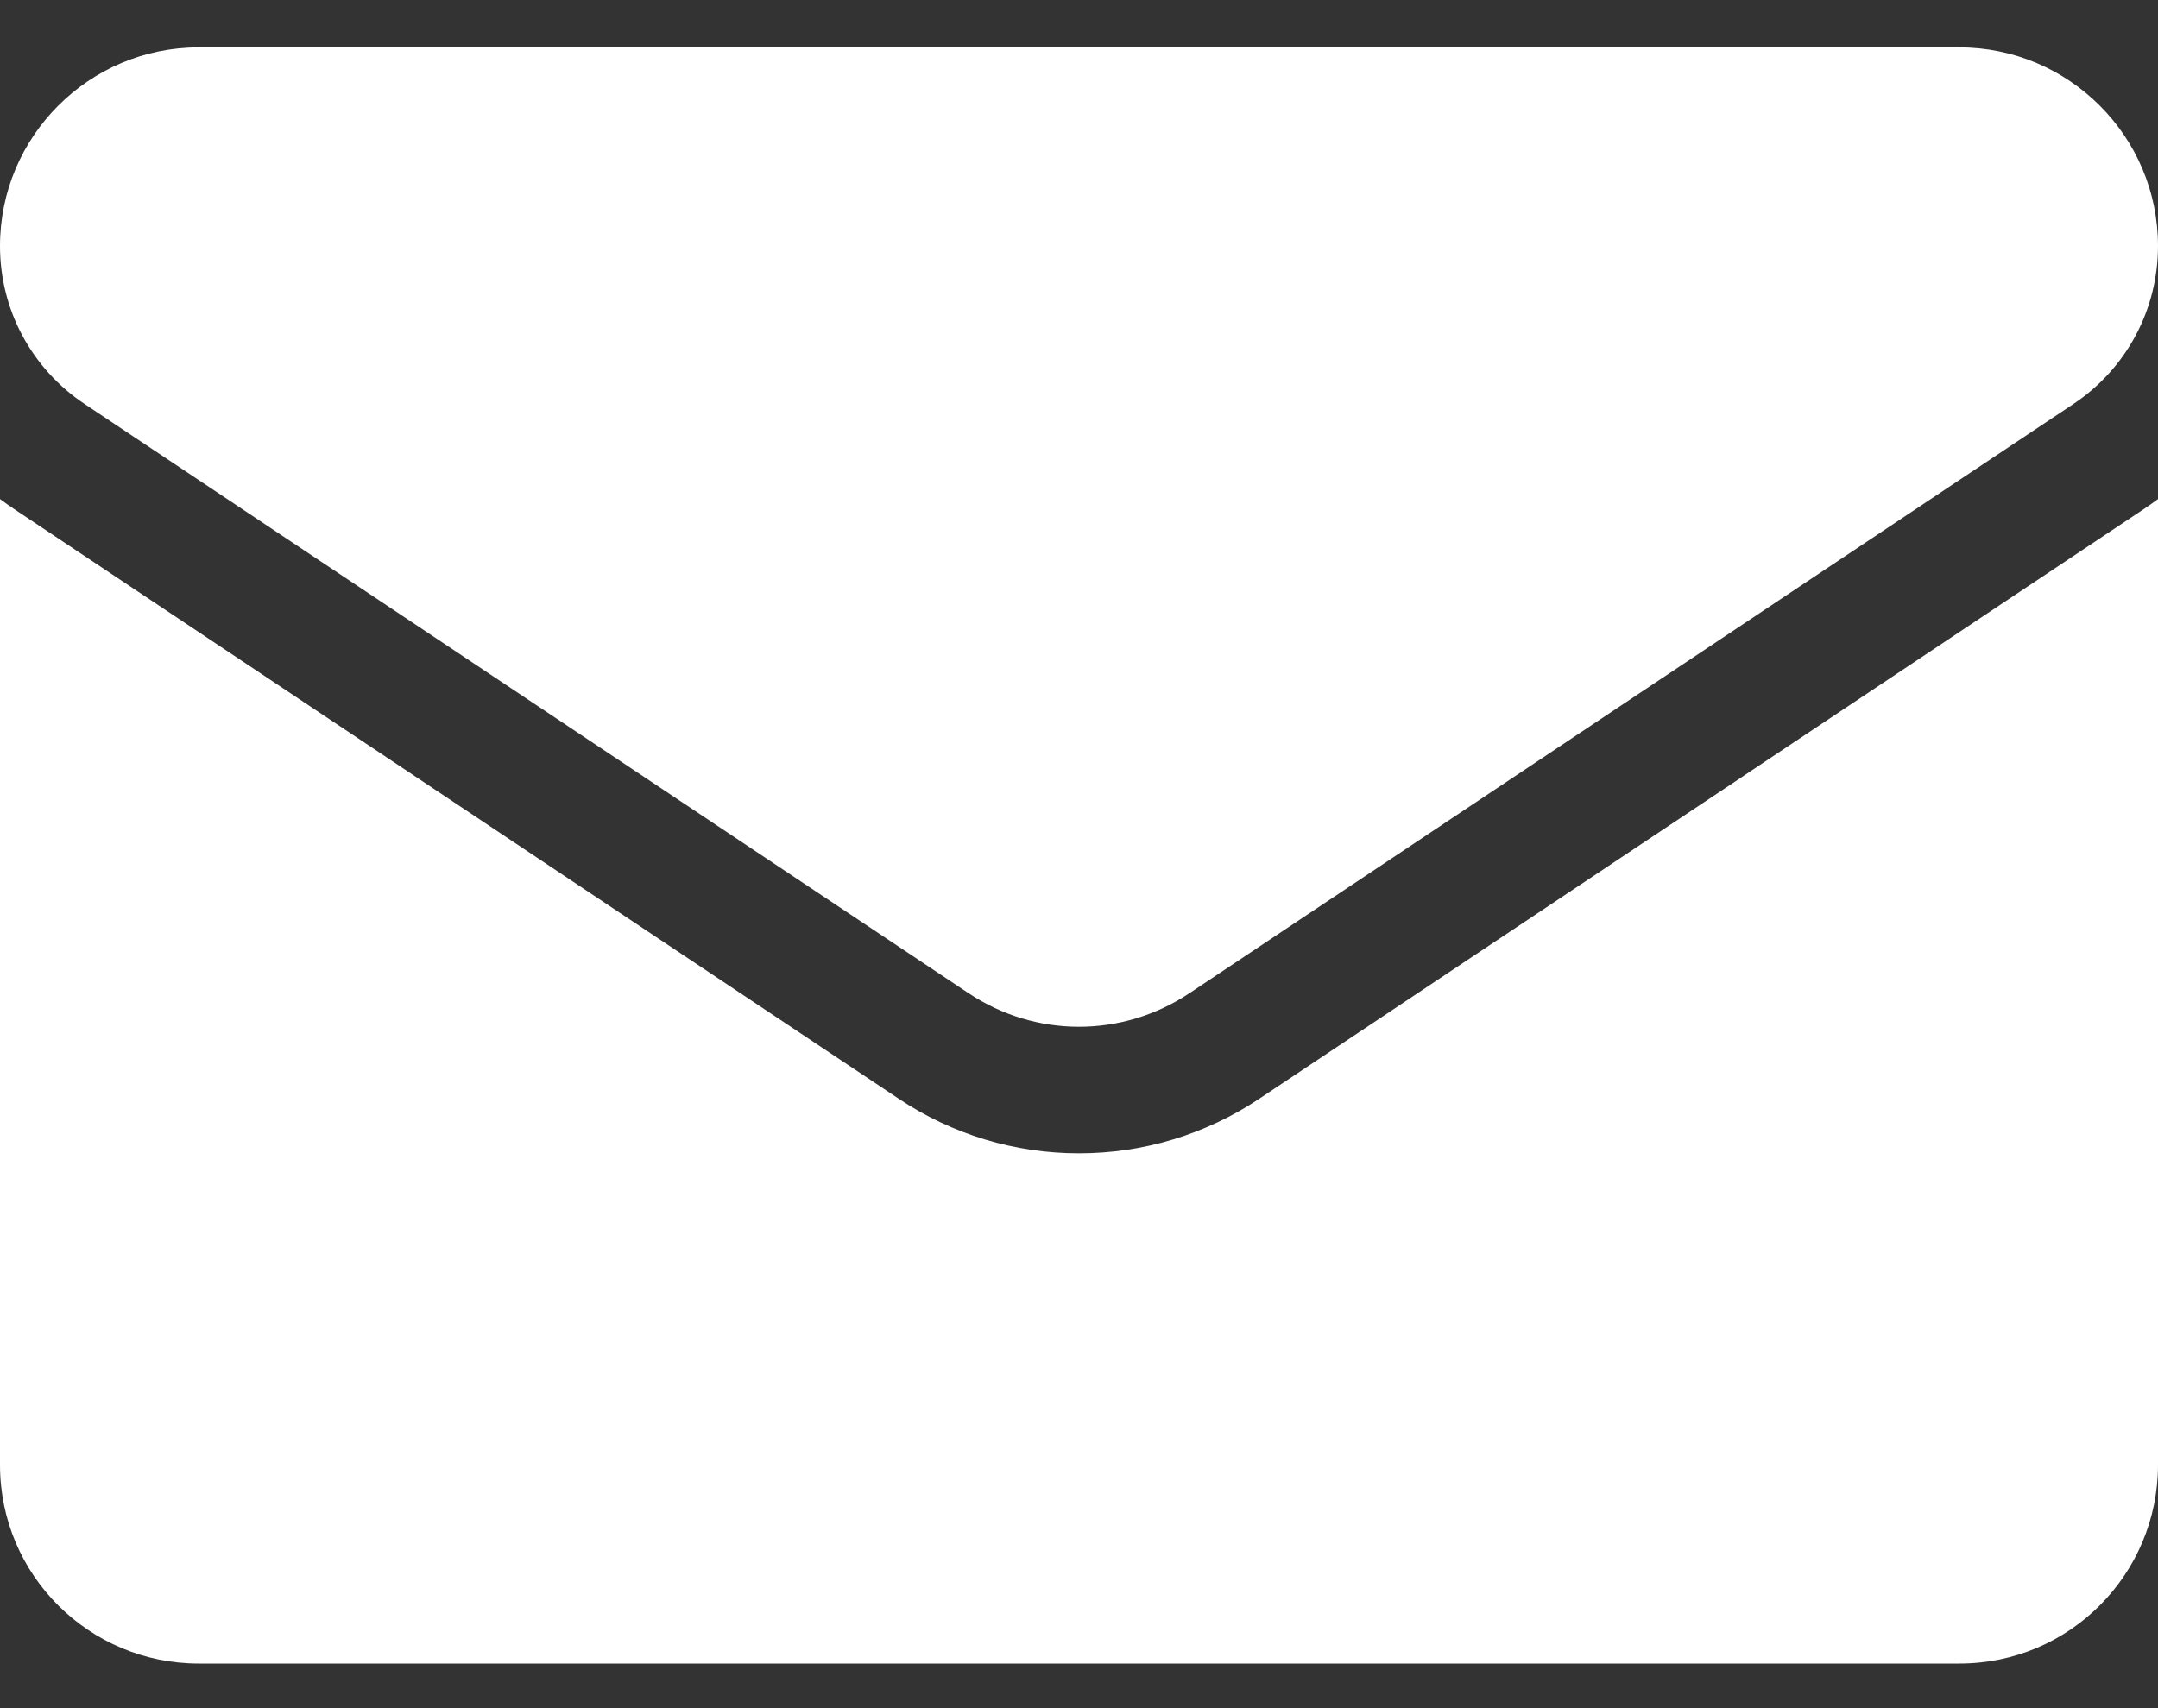 <svg width="24" height="19" viewBox="0 0 24 19" fill="none" xmlns="http://www.w3.org/2000/svg">
<rect x="0" y="0" width="24" height="19" fill="#333333" stroke="none"/>
<path d="M14.006 12.221C13.409 12.619 12.715 12.829 12 12.829C11.285 12.829 10.591 12.619 9.994 12.221L0.16 5.664C0.106 5.628 0.052 5.59 0 5.551L0 16.294C0 17.526 1 18.504 2.209 18.504H21.791C23.022 18.504 24 17.504 24 16.294V5.551C23.948 5.59 23.894 5.628 23.84 5.664L14.006 12.221Z" fill="white"/>
<path d="M0.94 4.493L10.774 11.049C11.147 11.297 11.573 11.421 12 11.421C12.427 11.421 12.853 11.297 13.226 11.049L23.06 4.493C23.649 4.1 24 3.444 24 2.736C24 1.518 23.009 0.527 21.791 0.527H2.209C0.991 0.527 1.16255e-06 1.518 1.16255e-06 2.737C-0 3.085 0.085 3.427 0.249 3.733C0.413 4.039 0.65 4.3 0.94 4.493Z" fill="white"/>
</svg>
